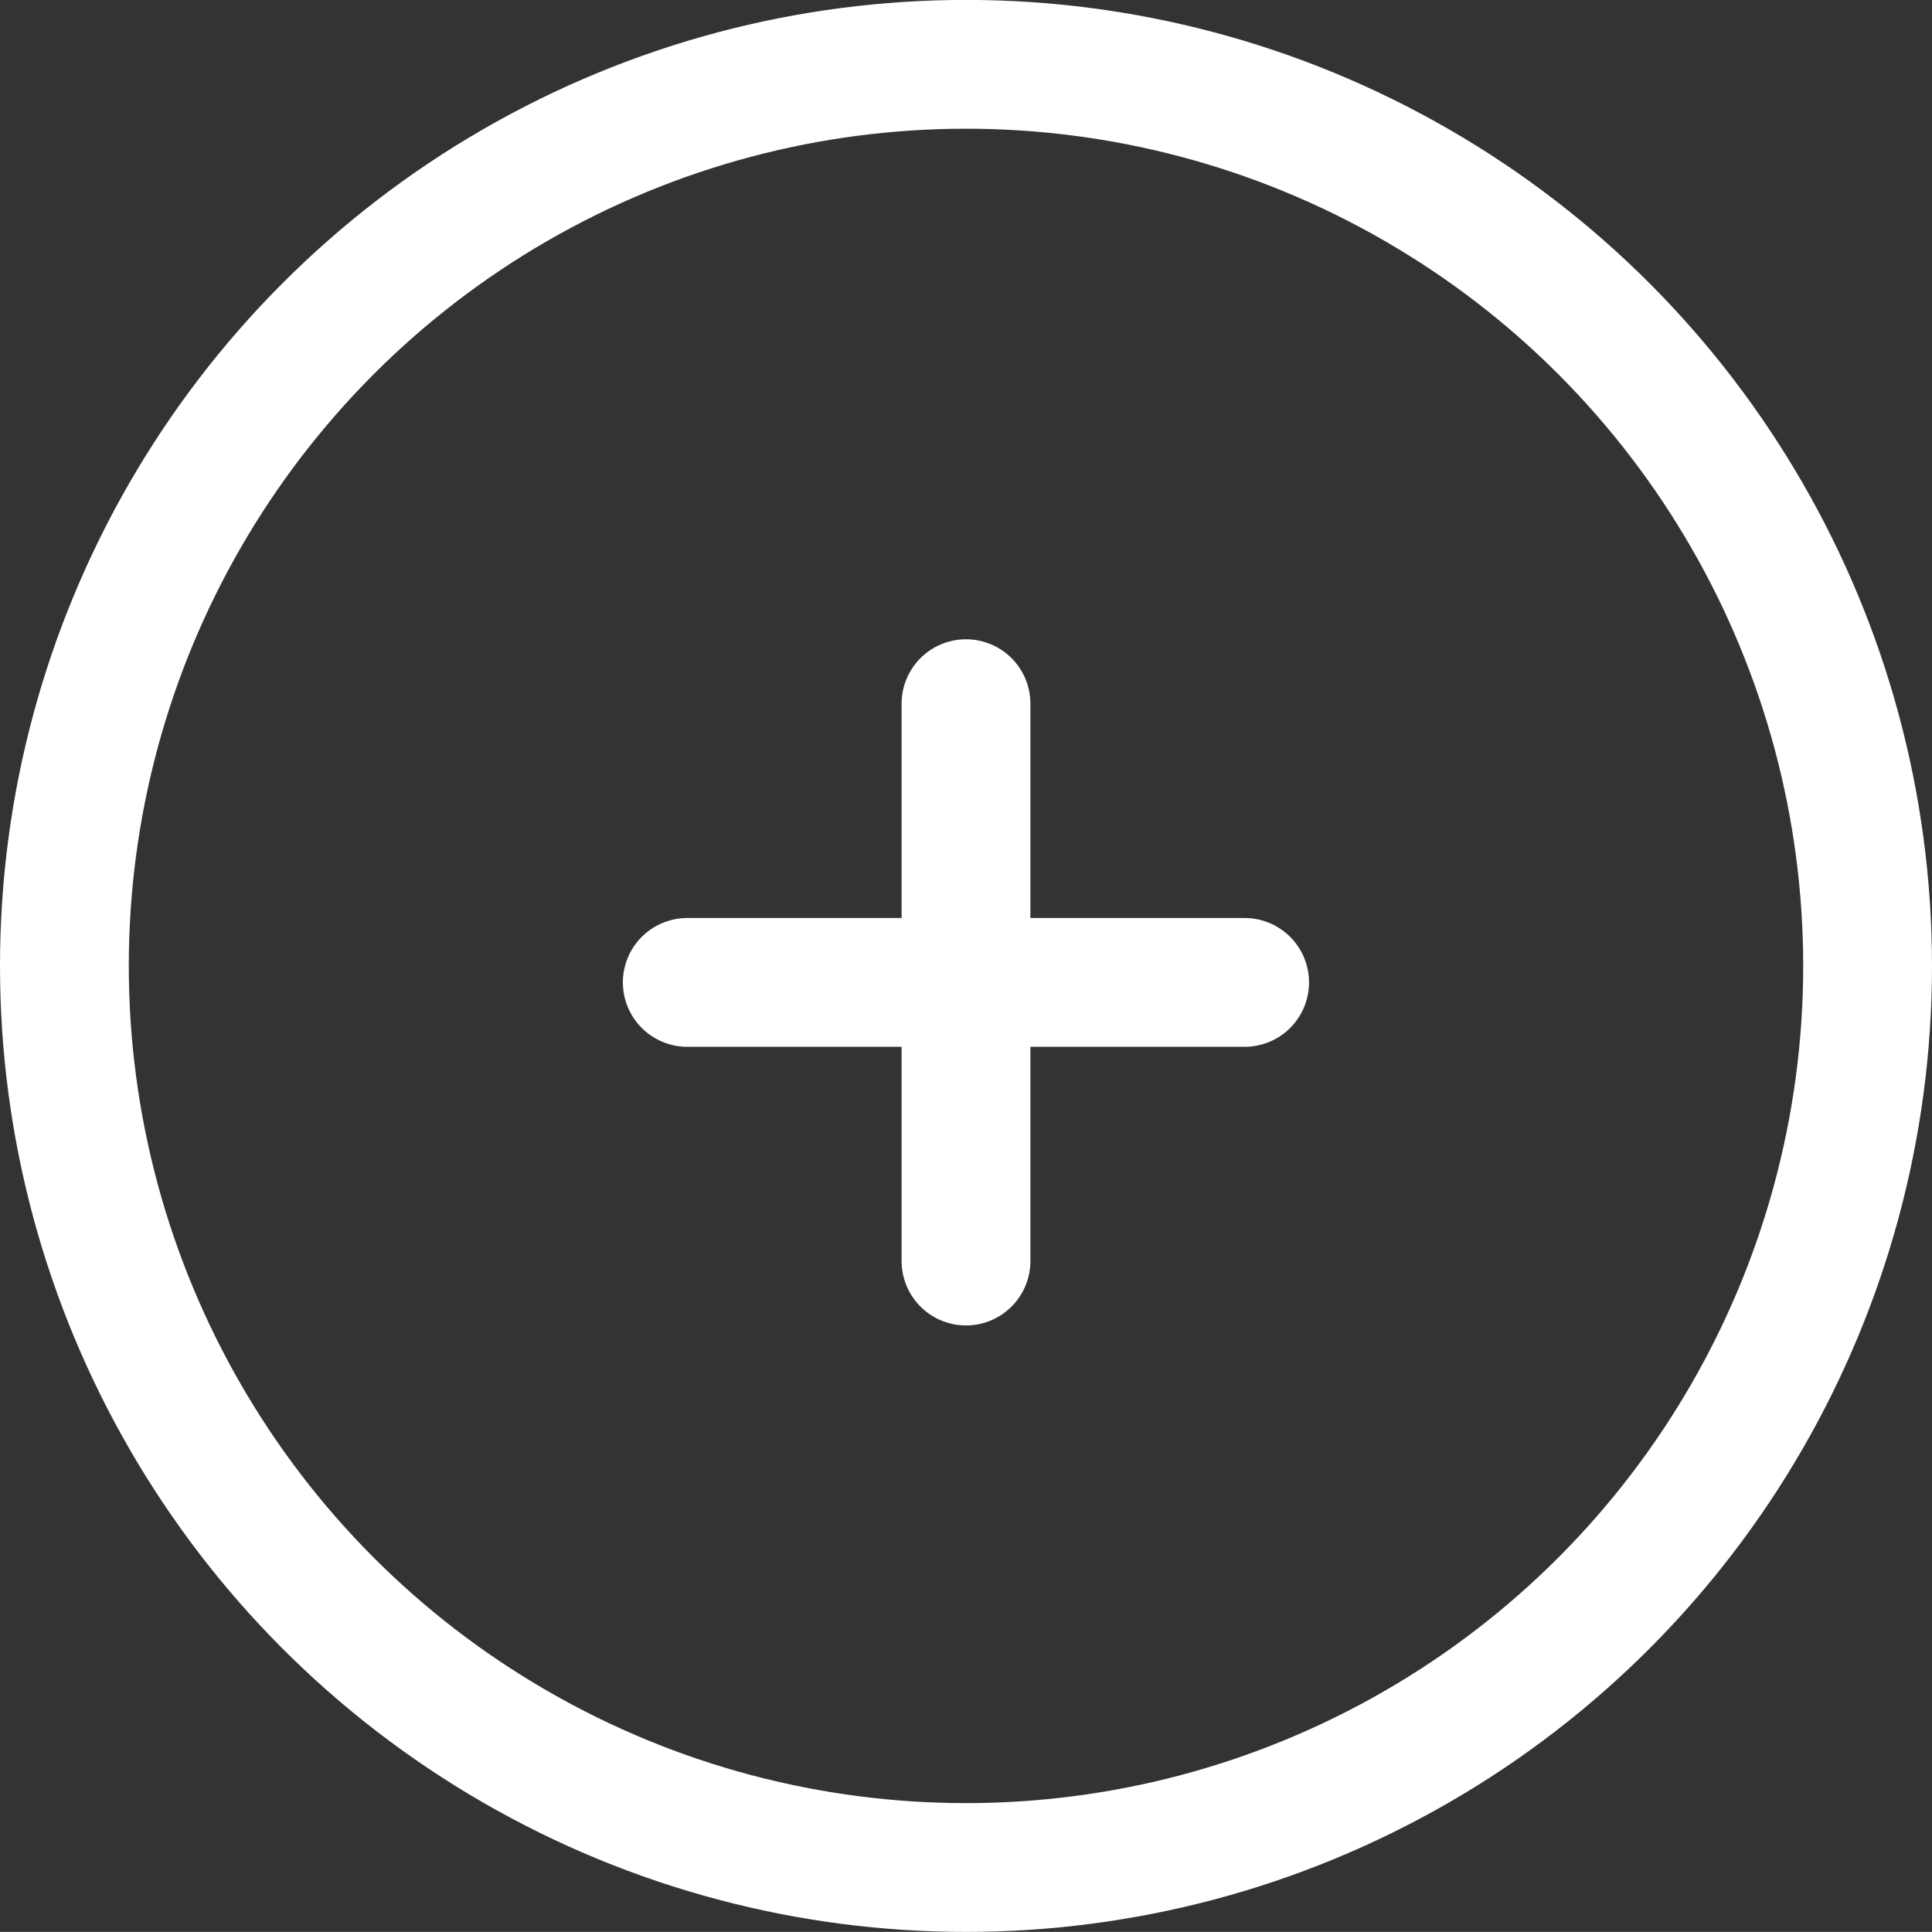<?xml version="1.0" encoding="utf-8"?>
<!-- Generator: Adobe Illustrator 16.0.0, SVG Export Plug-In . SVG Version: 6.00 Build 0)  -->
<!DOCTYPE svg PUBLIC "-//W3C//DTD SVG 1.1//EN" "http://www.w3.org/Graphics/SVG/1.1/DTD/svg11.dtd">
<svg version="1.1" id="레이어_1" xmlns="http://www.w3.org/2000/svg" xmlns:xlink="http://www.w3.org/1999/xlink" x="0px"
	 y="0px" width="22.5px" height="22.499px" viewBox="0 0 22.5 22.499" enable-background="new 0 0 22.5 22.499"
	 xml:space="preserve">
<rect x="0" y="0" width="22.5" height="22.499" fill="#333333" stroke="none"/>
<circle fill="none" stroke="#FFFFFF" stroke-width="1.5" stroke-miterlimit="10" cx="11.25" cy="11.249" r="10.5"/>
<g>
	
		<line fill="none" stroke="#FFFFFF" stroke-width="1.5" stroke-linecap="round" stroke-linejoin="round" stroke-miterlimit="10" x1="8.004" y1="11.441" x2="14.495" y2="11.441"/>
	
		<line fill="none" stroke="#FFFFFF" stroke-width="1.5" stroke-linecap="round" stroke-linejoin="round" stroke-miterlimit="10" x1="11.25" y1="14.686" x2="11.25" y2="8.195"/>
</g>
</svg>
